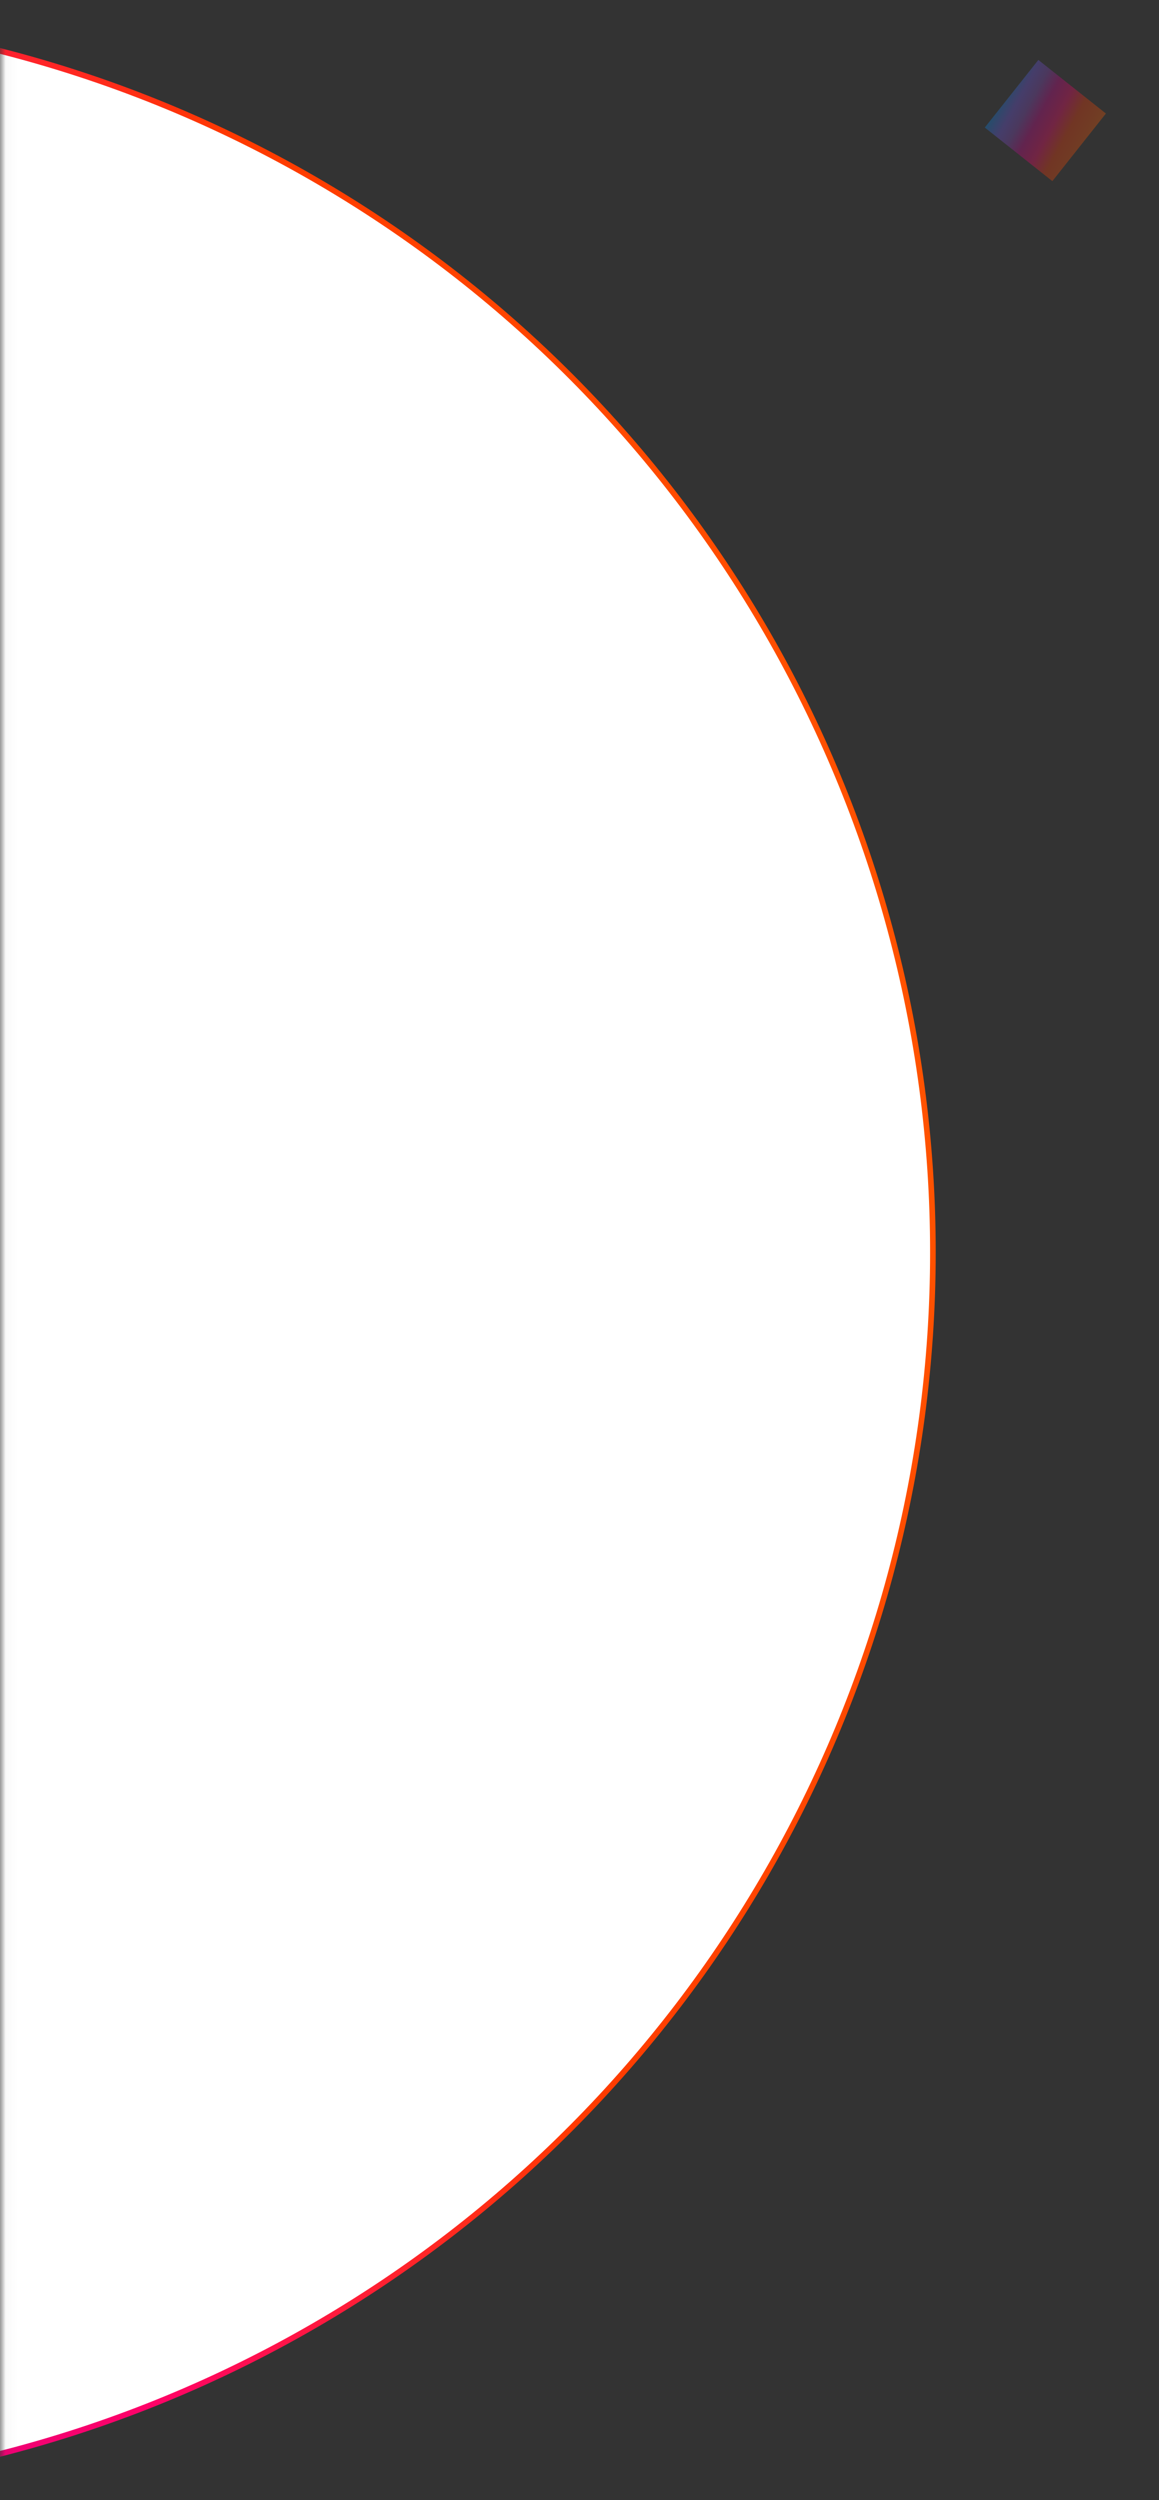 <svg width="103" height="222" viewBox="0 0 103 222" fill="none" xmlns="http://www.w3.org/2000/svg">
<rect x="0" y="0" width="103" height="222" fill="#333333" stroke="none"/>
<mask id="mask0_854_13279" style="mask-type:alpha" maskUnits="userSpaceOnUse" x="0" y="0" width="103" height="222">
<rect x="0.031" y="0.865" width="102.222" height="220.68" fill="#D9D9D9"/>
</mask>
<g mask="url(#mask0_854_13279)">
<circle cx="-27.183" cy="111.205" r="110.09" fill="white" stroke="url(#paint0_linear_854_13279)" stroke-width="0.5"/>
<rect opacity="0.3" x="92.277" y="5.32" width="7.663" height="7.663" transform="rotate(38.399 92.277 5.32)" fill="url(#paint1_linear_854_13279)"/>
</g>
<defs>
<linearGradient id="paint0_linear_854_13279" x1="-156.064" y1="117.854" x2="118.881" y2="70.587" gradientUnits="userSpaceOnUse">
<stop stop-color="#008AEF"/>
<stop offset="0.15" stop-color="#6E55EA"/>
<stop offset="0.26" stop-color="#8244C0"/>
<stop offset="0.39" stop-color="#CF008D"/>
<stop offset="0.54" stop-color="#FF0268"/>
<stop offset="0.69" stop-color="#FF3A00"/>
<stop offset="0.83" stop-color="#FF4E00"/>
<stop offset="1" stop-color="#FF6D00"/>
</linearGradient>
<linearGradient id="paint1_linear_854_13279" x1="91.633" y1="9.382" x2="101.181" y2="7.741" gradientUnits="userSpaceOnUse">
<stop stop-color="#008AEF"/>
<stop offset="0.15" stop-color="#6E55EA"/>
<stop offset="0.26" stop-color="#8244C0"/>
<stop offset="0.39" stop-color="#CF008D"/>
<stop offset="0.54" stop-color="#FF0268"/>
<stop offset="0.69" stop-color="#FF3A00"/>
<stop offset="0.83" stop-color="#FF4E00"/>
<stop offset="1" stop-color="#FF6D00"/>
</linearGradient>
</defs>
</svg>
